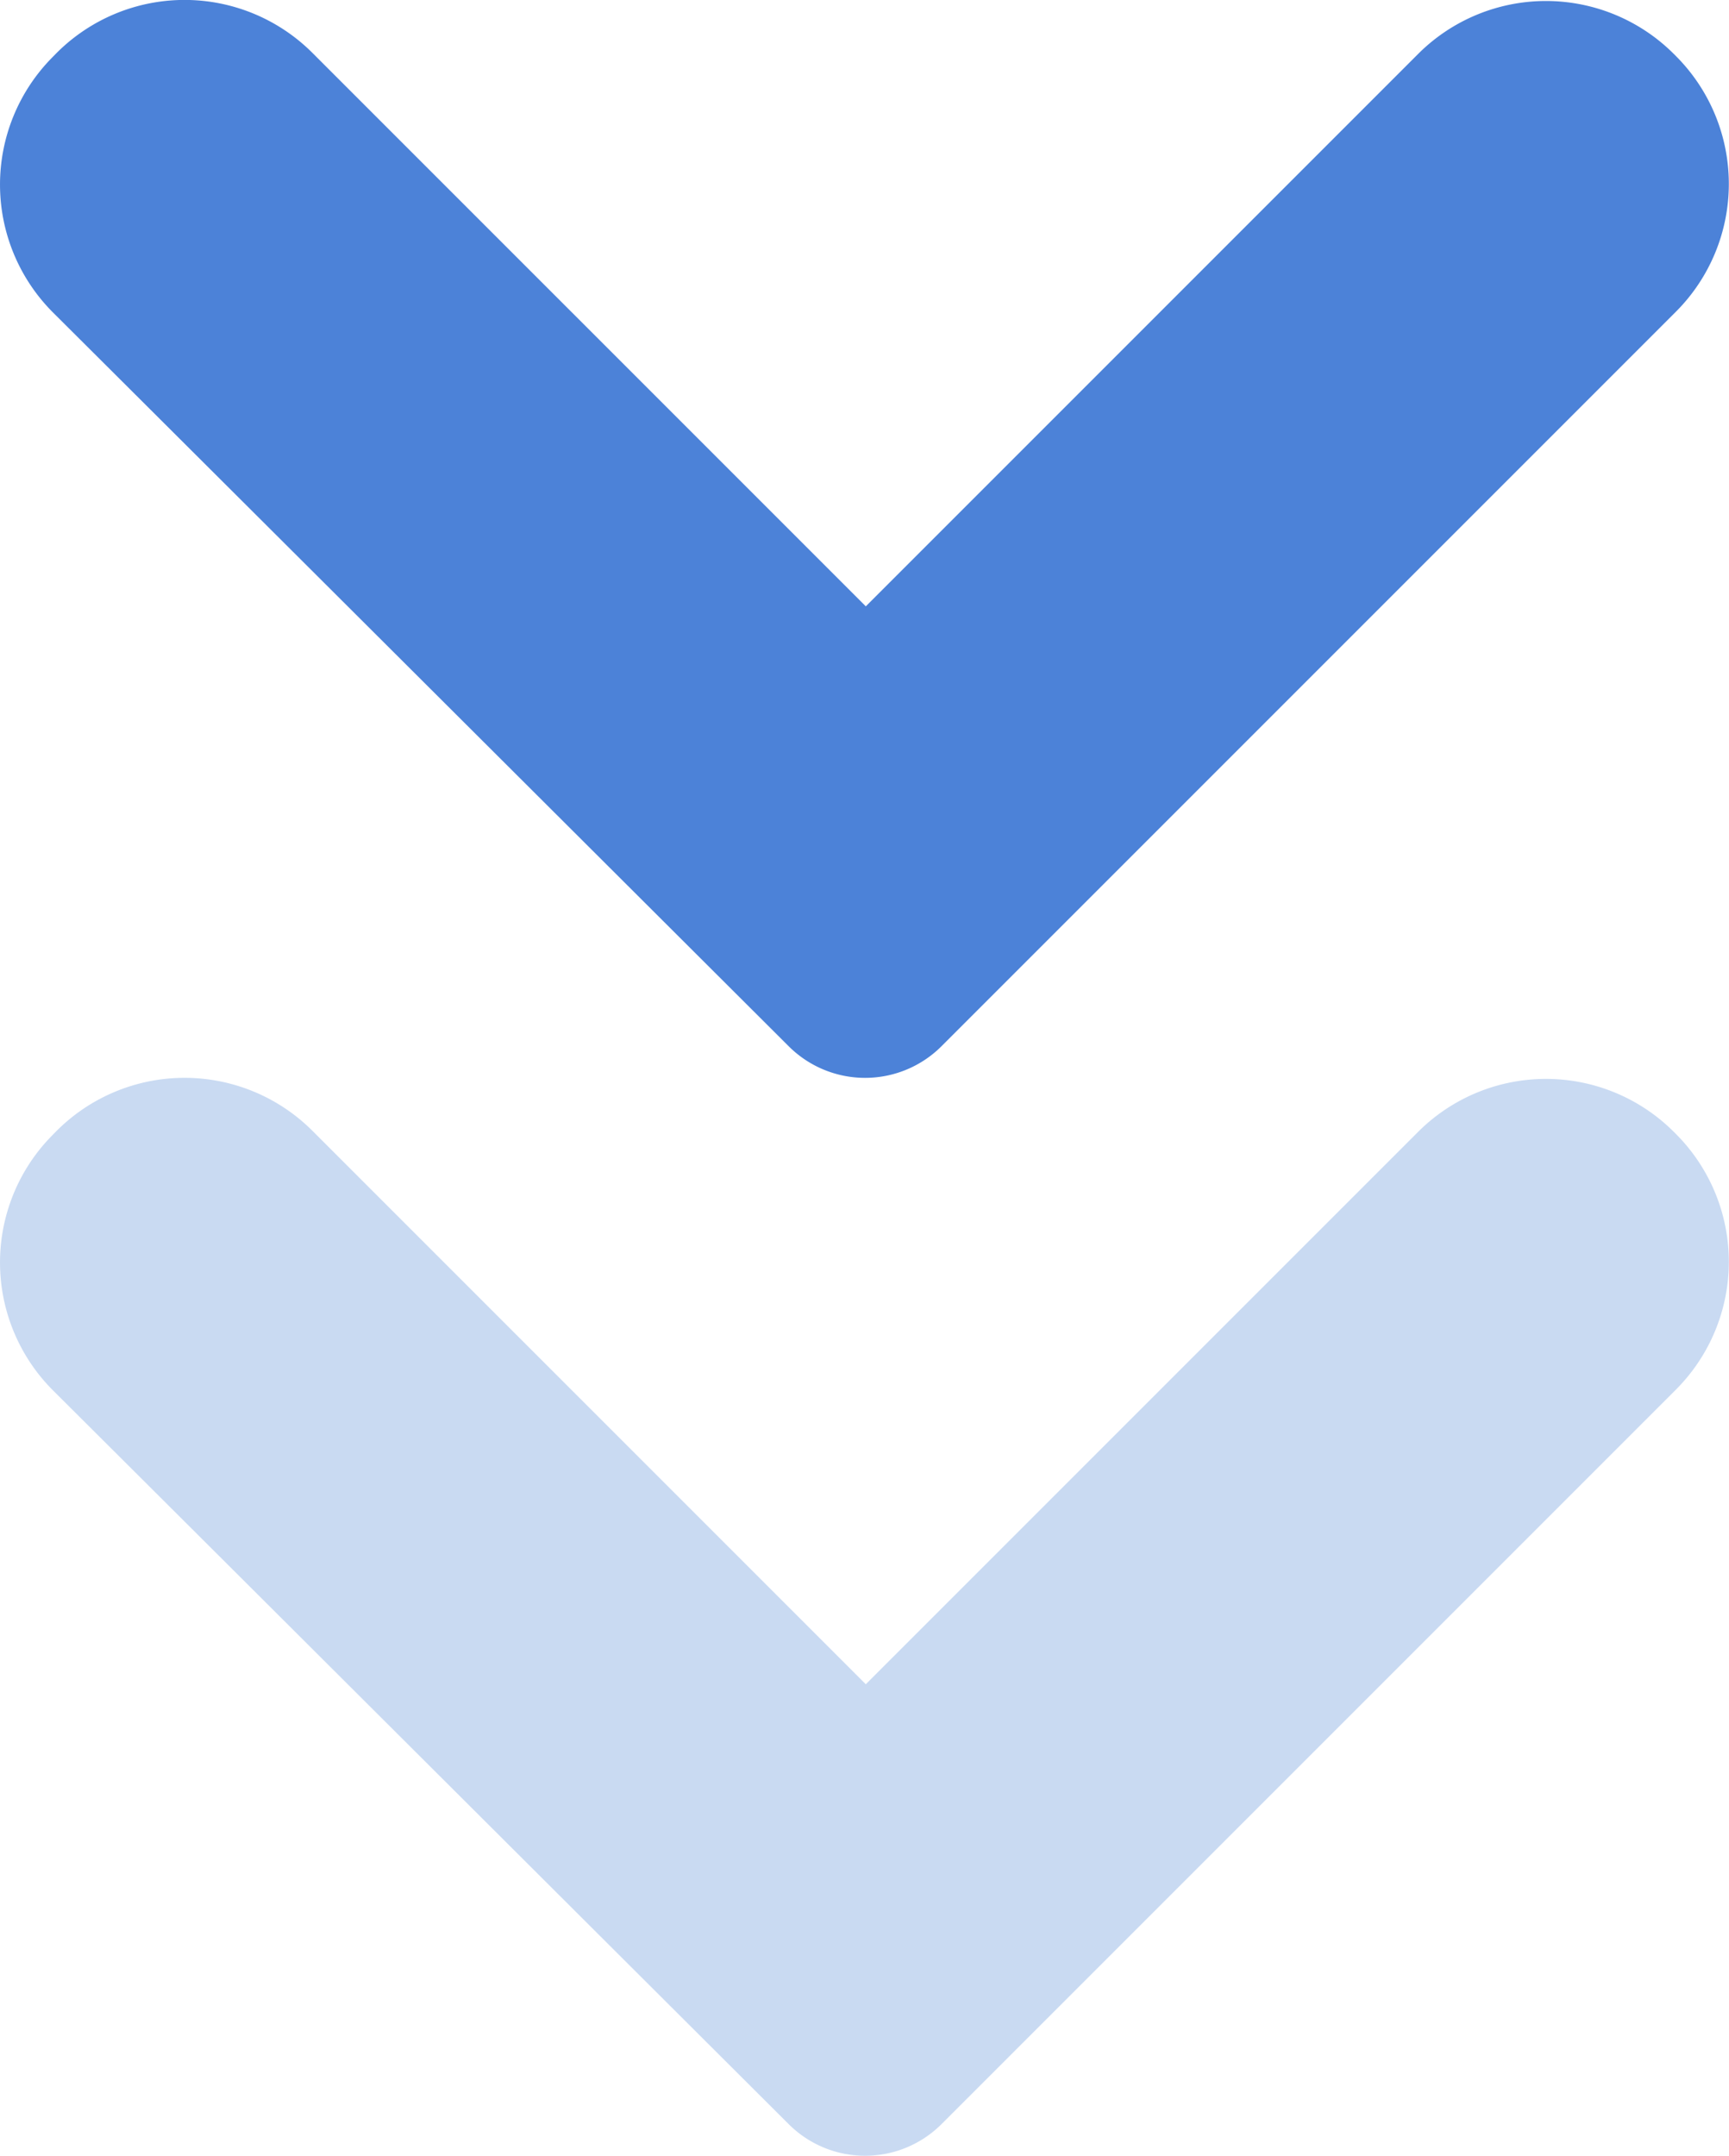 <svg xmlns="http://www.w3.org/2000/svg" width="21.991" height="27.416" viewBox="0 0 21.991 27.416">
  <g id="Group_6884" data-name="Group 6884" transform="translate(-672 -728.788)">
    <g id="Group_6876" data-name="Group 6876" transform="translate(552.415 -2172.005)">
      <path id="Path_14054" data-name="Path 14054" d="M123.559,2915.174l7.038,7.038,7.028-7.028a2.3,2.3,0,0,1,3.246,0l.033.033a2.3,2.3,0,0,1,0,3.245l-9.344,9.344a1.375,1.375,0,0,1-1.944,0c-2.172-2.166-7.379-7.361-9.355-9.329a2.3,2.3,0,0,1-.015-3.242l.049-.05A2.3,2.3,0,0,1,123.559,2915.174Z" fill="#c9daf2"/>
    </g>
    <g id="Group_6877" data-name="Group 6877" transform="translate(552.415 -2185.713)">
      <path id="Path_14054-2" data-name="Path 14054" d="M123.559,2915.174l7.038,7.038,7.028-7.028a2.3,2.3,0,0,1,3.246,0l.033.033a2.3,2.3,0,0,1,0,3.245l-9.344,9.344a1.375,1.375,0,0,1-1.944,0c-2.172-2.166-7.379-7.361-9.355-9.329a2.3,2.3,0,0,1-.015-3.242l.049-.05A2.3,2.3,0,0,1,123.559,2915.174Z" fill="#4c82d8"/>
    </g>
  </g>
</svg>
